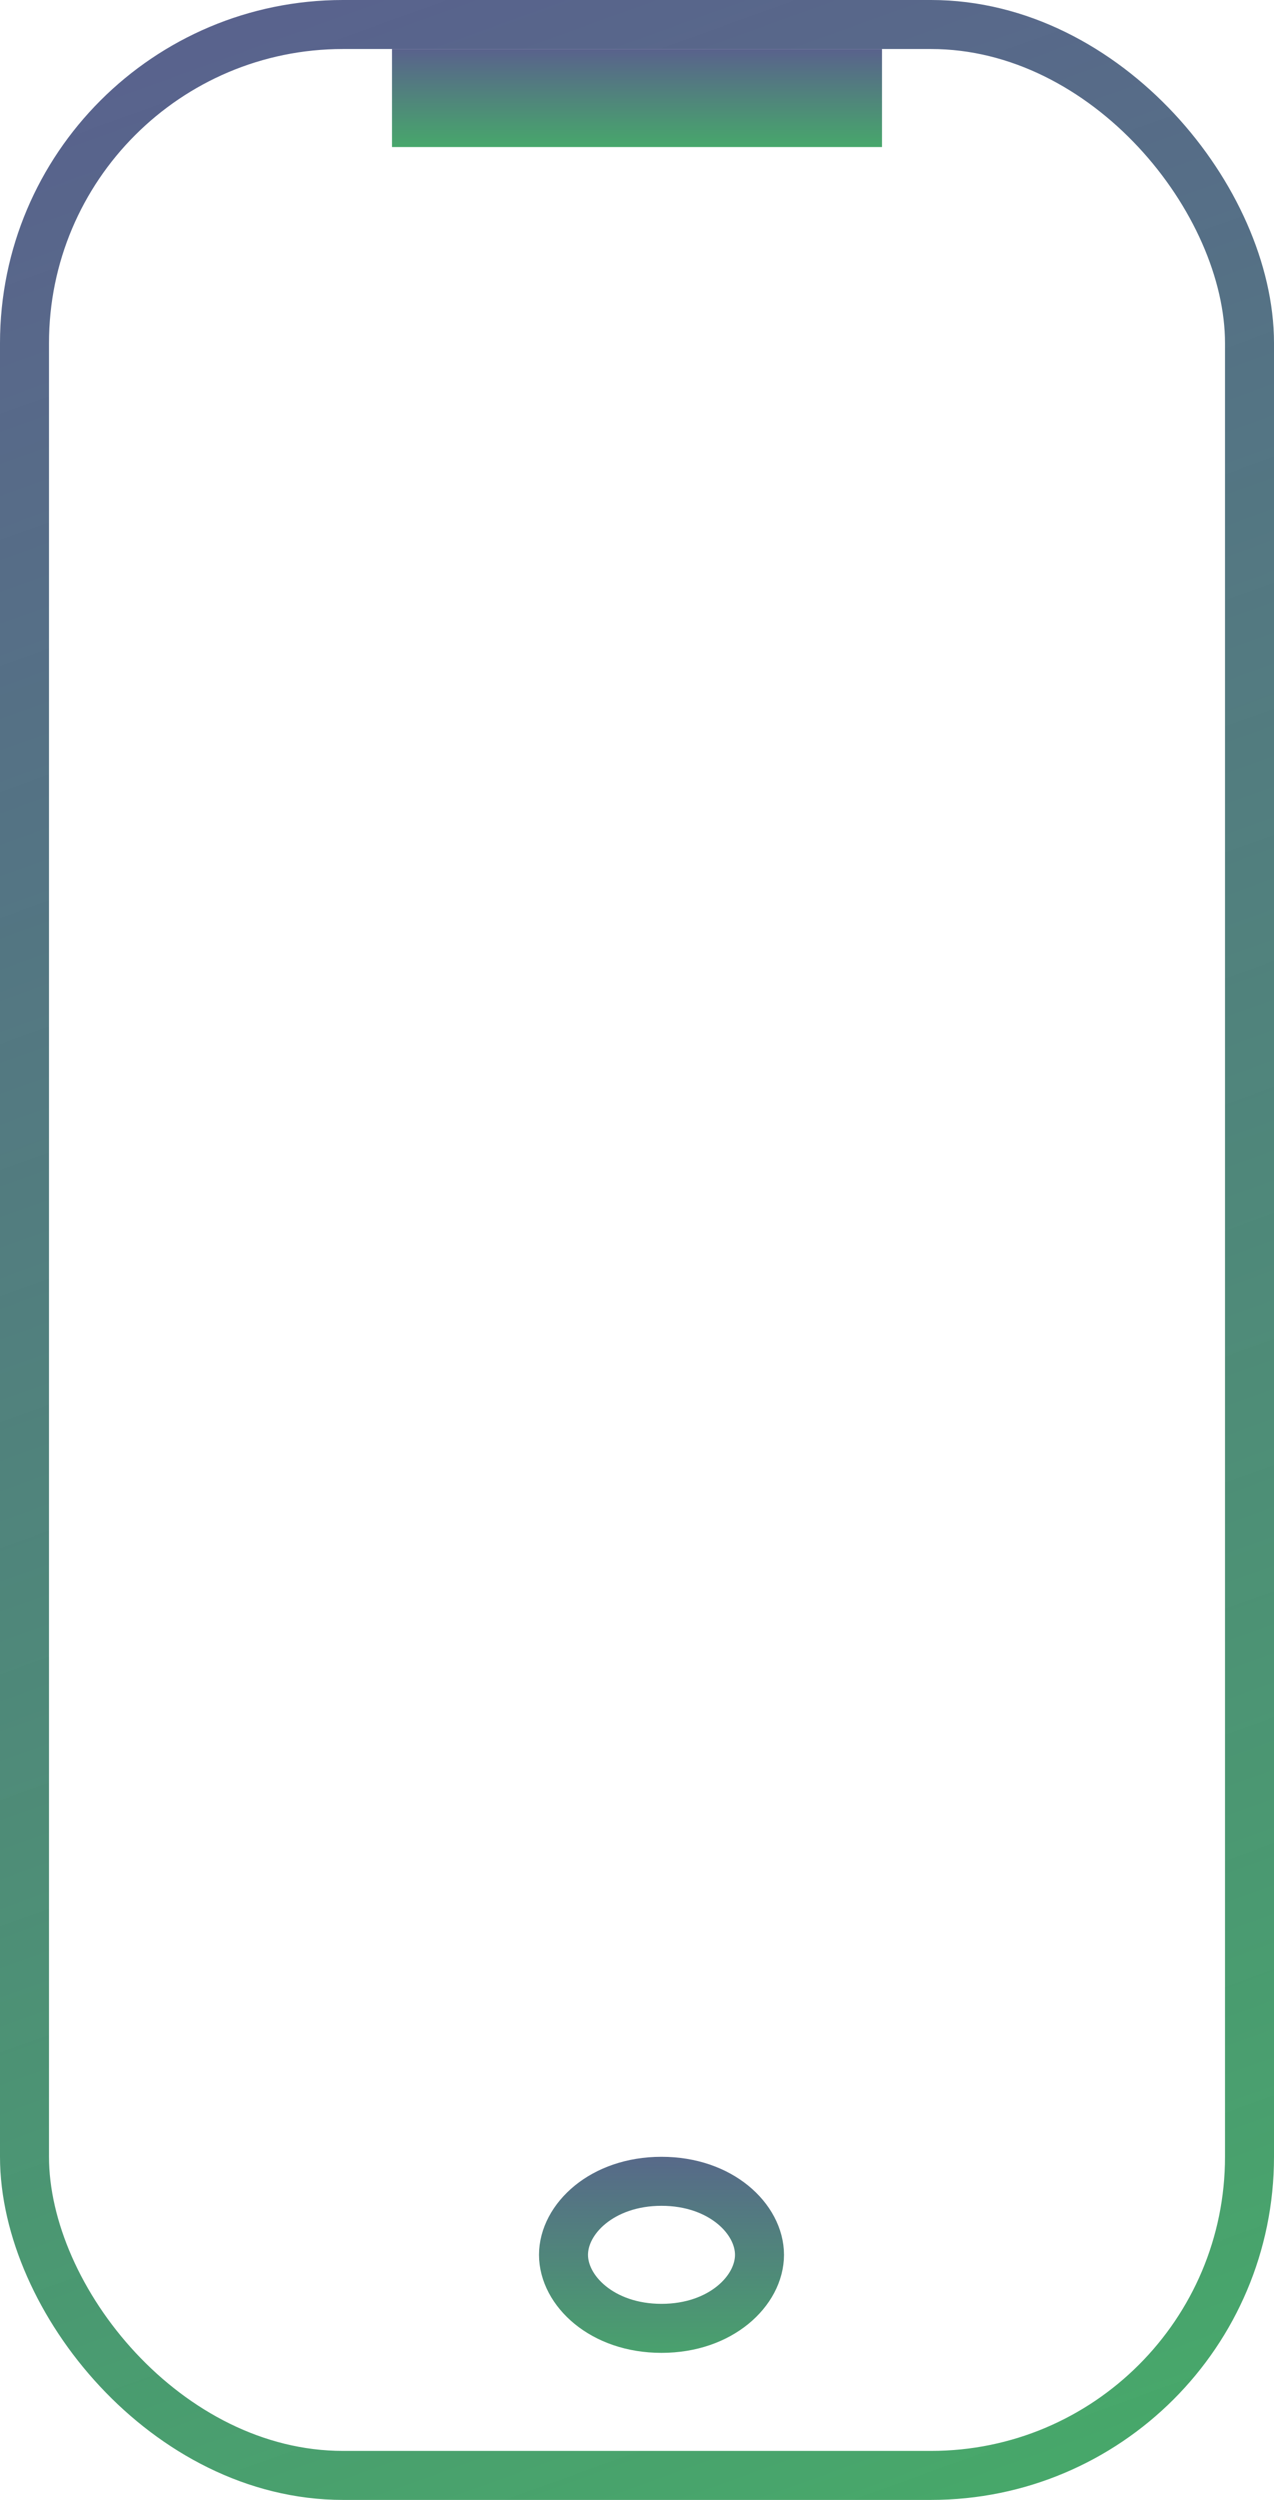 <svg width="26" height="51" viewBox="0 0 26 51" fill="none" xmlns="http://www.w3.org/2000/svg">
<rect x="0.5" y="0.5" width="25" height="50" rx="6.5" stroke="url(#paint0_linear)"/>
<path d="M15.5 46C15.5 46.73 14.714 47.5 13.5 47.5C12.286 47.5 11.5 46.73 11.5 46C11.5 45.27 12.286 44.5 13.5 44.5C14.714 44.5 15.5 45.27 15.5 46Z" stroke="url(#paint1_linear)"/>
<rect x="8.5" y="1.5" width="9" height="1" stroke="url(#paint2_linear)"/>
<defs>
<linearGradient id="paint0_linear" x1="21" y1="51" x2="1.8677e-07" y2="-7" gradientUnits="userSpaceOnUse">
<stop stop-color="#47A86A"/>
<stop offset="1" stop-color="#4A4686" stop-opacity="0.9"/>
</linearGradient>
<linearGradient id="paint1_linear" x1="13.5" y1="44" x2="13.5" y2="48" gradientUnits="userSpaceOnUse">
<stop stop-color="#576989"/>
<stop offset="1" stop-color="#49A16D"/>
</linearGradient>
<linearGradient id="paint2_linear" x1="13" y1="1" x2="13" y2="3" gradientUnits="userSpaceOnUse">
<stop stop-color="#59628C"/>
<stop offset="1" stop-color="#47A76B"/>
</linearGradient>
</defs>
</svg>
